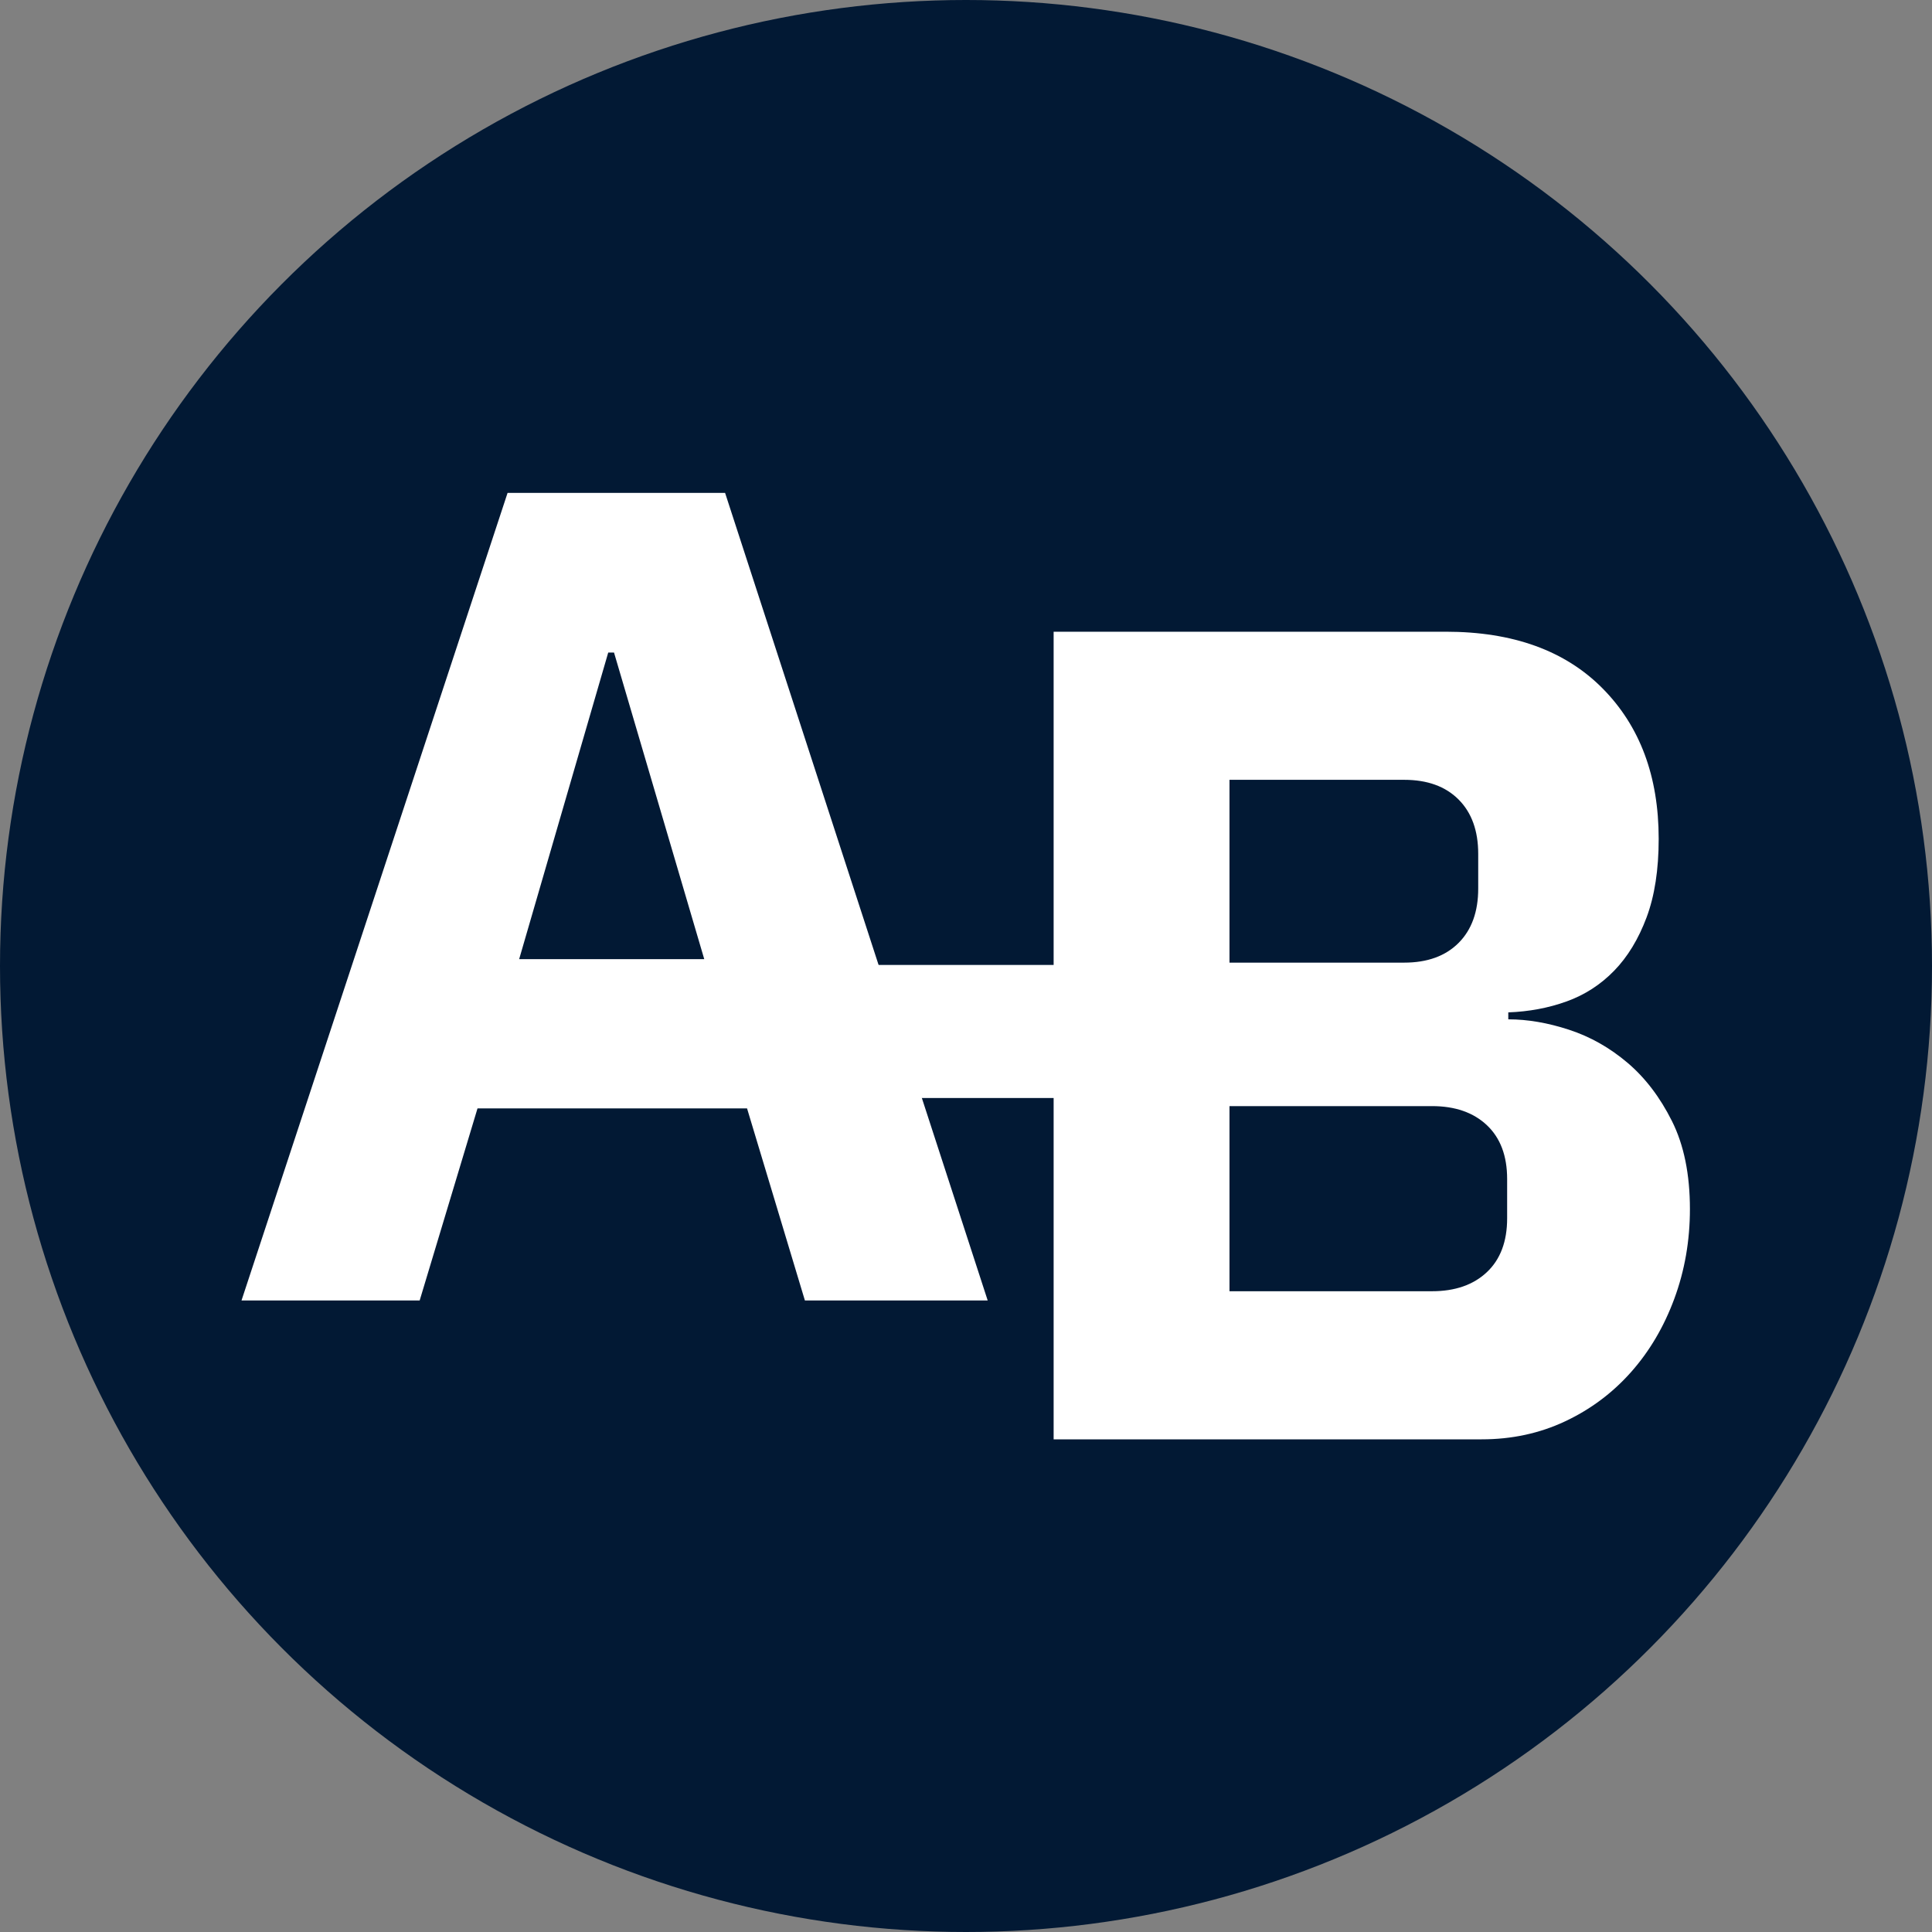 <?xml version="1.0" encoding="UTF-8"?>
<svg width="240px" height="240px" viewBox="0 0 240 240" version="1.1" xmlns="http://www.w3.org/2000/svg" xmlns:xlink="http://www.w3.org/1999/xlink">
    <rect x="0" y="0" width="240" height="240" fill="#808080" stroke="none"/>
    <!-- Generator: Sketch 46.2 (44496) - http://www.bohemiancoding.com/sketch -->
    <title>favicon</title>
    <desc>Created with Sketch.</desc>
    <defs></defs>
    <g id="Branding" stroke="none" stroke-width="1" fill="none" fill-rule="evenodd">
        <g id="favicon-copy" transform="translate(-159, -159)">
            <g id="favicon" transform="translate(159, 159)">
                <circle id="Oval" fill="#021934" cx="120" cy="120" r="120"></circle>
                <path d="M130.886,78.474 L179.605,78.474 C187.94,78.474 194.431,80.821 199.078,85.517 C203.725,90.212 206.048,96.44 206.048,104.202 C206.048,108.035 205.545,111.293 204.539,113.976 C203.533,116.659 202.192,118.863 200.515,120.588 C198.838,122.313 196.874,123.582 194.623,124.397 C192.371,125.211 189.952,125.666 187.365,125.762 L187.365,126.625 C189.76,126.625 192.275,127.056 194.91,127.918 C197.545,128.781 199.964,130.146 202.168,132.015 C204.371,133.883 206.216,136.303 207.701,139.273 C209.186,142.244 209.928,145.885 209.928,150.197 C209.928,154.126 209.281,157.839 207.988,161.336 C206.695,164.834 204.898,167.876 202.599,170.463 C200.299,173.051 197.569,175.087 194.407,176.572 C191.245,178.057 187.796,178.8 184.06,178.8 L130.886,178.8 L130.886,78.474 Z M152.731,160.402 L177.88,160.402 C180.755,160.402 183.03,159.612 184.707,158.03 C186.383,156.449 187.222,154.221 187.222,151.347 L187.222,146.46 C187.222,143.585 186.383,141.357 184.707,139.776 C183.03,138.195 180.755,137.405 177.88,137.405 L152.731,137.405 L152.731,160.402 Z M152.731,119.582 L174.431,119.582 C177.305,119.582 179.557,118.767 181.186,117.138 C182.814,115.509 183.629,113.257 183.629,110.383 L183.629,106.071 C183.629,103.196 182.814,100.944 181.186,99.315 C179.557,97.686 177.305,96.872 174.431,96.872 L152.731,96.872 L152.731,119.582 Z" id="B" fill="#FFFFFF"></path>
                <path d="M99.988,161.552 L92.802,137.692 L59.317,137.692 L52.132,161.552 L30,161.552 L63.054,61.226 L90.072,61.226 L122.695,161.552 L99.988,161.552 Z M76.275,81.061 L75.557,81.061 L64.491,119.15 L87.485,119.15 L76.275,81.061 Z" id="A" fill="#FFFFFF"></path>
                <rect id="Rectangle" fill="#FFFFFF" x="91.796" y="119.869" width="63.234" height="16.529"></rect>
            </g>
        </g>
    </g>
</svg>